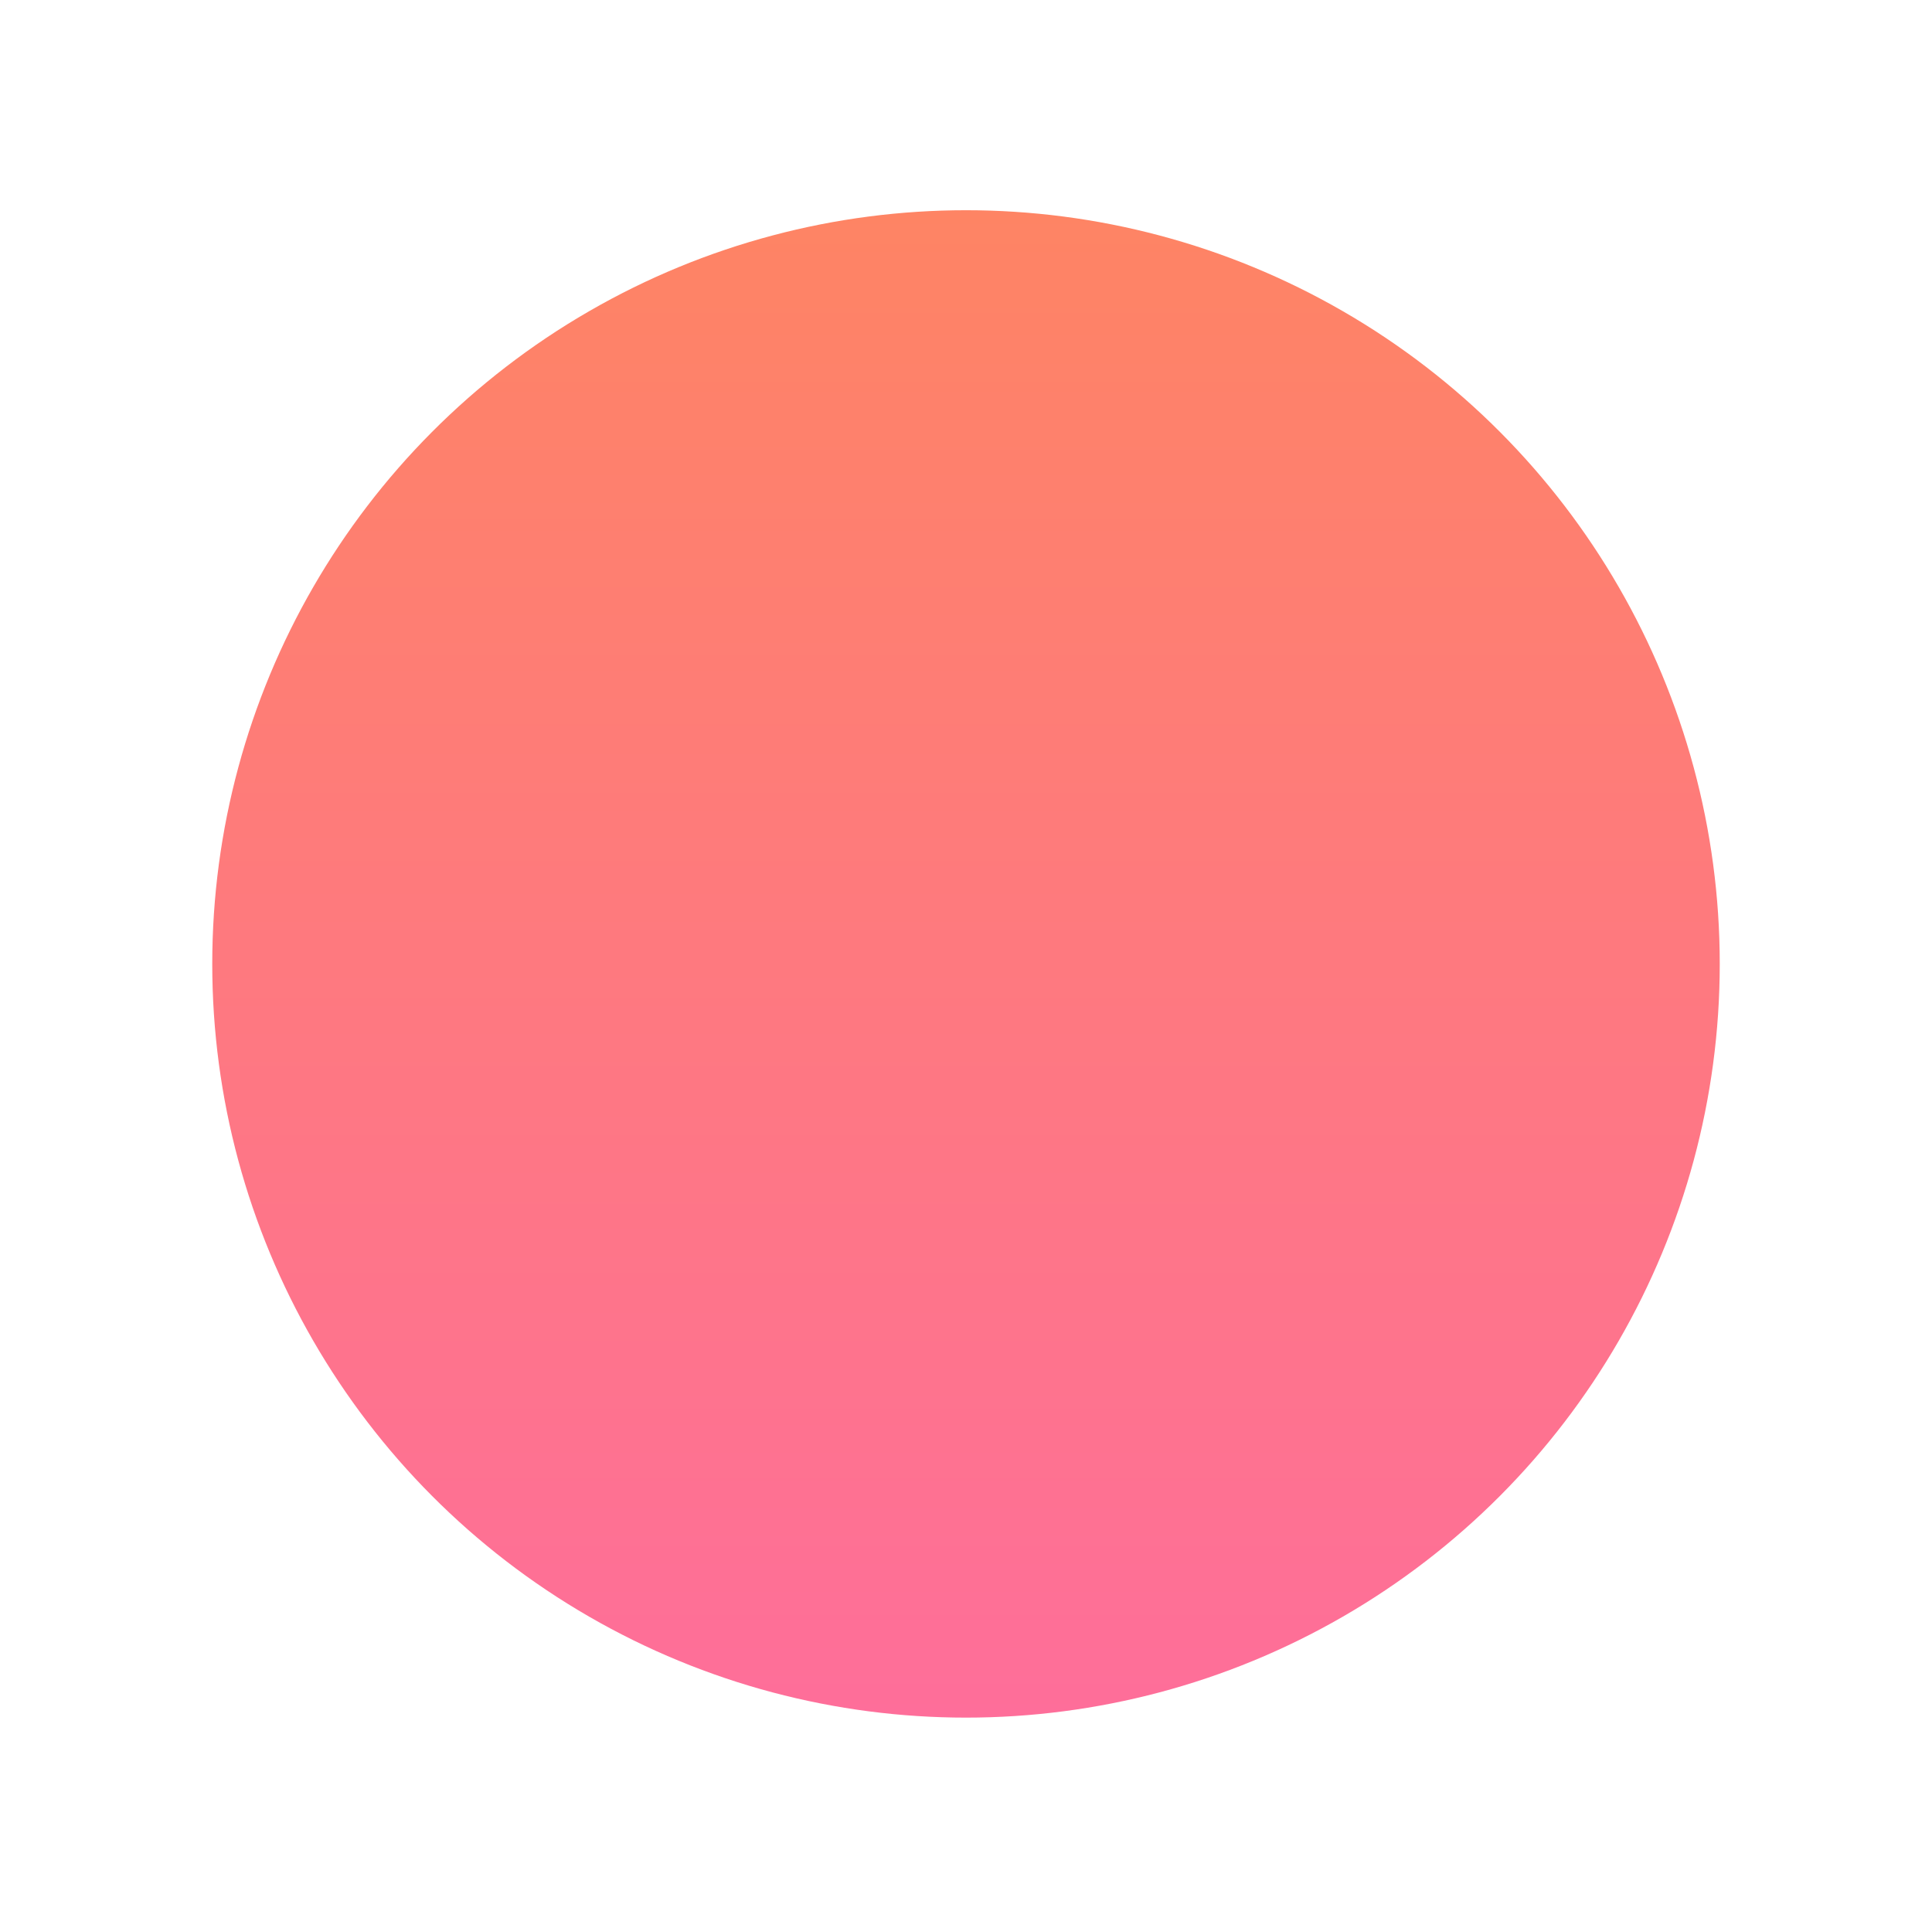 <?xml version="1.0" encoding="UTF-8" standalone="no"?>
<svg
   width="77.034"
   height="76.874"
   viewBox="0 0 77.034 76.874"
   version="1.1"
   id="svg4007"
   sodipodi:docname="services-shape-2.svg"
   inkscape:version="1.2.2 (b0a8486541, 2022-12-01)"
   xmlns:inkscape="http://www.inkscape.org/namespaces/inkscape"
   xmlns:sodipodi="http://sodipodi.sourceforge.net/DTD/sodipodi-0.dtd"
   xmlns="http://www.w3.org/2000/svg"
   xmlns:svg="http://www.w3.org/2000/svg">
  <sodipodi:namedview
     id="namedview4009"
     pagecolor="#ffffff"
     bordercolor="#000000"
     borderopacity="0.25"
     inkscape:showpageshadow="2"
     inkscape:pageopacity="0.0"
     inkscape:pagecheckerboard="0"
     inkscape:deskcolor="#d1d1d1"
     showgrid="false"
     inkscape:zoom="5.4504774"
     inkscape:cx="8.3478927"
     inkscape:cy="33.2081"
     inkscape:window-width="1920"
     inkscape:window-height="1012"
     inkscape:window-x="0"
     inkscape:window-y="0"
     inkscape:window-maximized="1"
     inkscape:current-layer="svg4007" />
  <defs
     id="defs4004">
    <linearGradient
       id="linear-gradient"
       x1="38.517"
       x2="38.517"
       y2="68.491"
       gradientUnits="userSpaceOnUse"
       y1="8.383"
       gradientTransform="translate(-4.8525391e-7)">
      <stop
         offset="0"
         stop-color="#fe8464"
         id="stop3999" />
      <stop
         offset="1"
         stop-color="#fe6e9a"
         id="stop4001" />
    </linearGradient>
    <linearGradient
       id="linear-gradient-3"
       x1="0.5"
       x2="0.5"
       y2="1"
       gradientUnits="objectBoundingBox">
      <stop
         offset="0"
         stop-color="#33c8c1"
         id="stop2"
         style="stop-color:#e3b96e;stop-opacity:1;" />
      <stop
         offset="1"
         stop-color="#119bd2"
         id="stop4"
         style="stop-color:#df6828;stop-opacity:1;" />
    </linearGradient>
    <linearGradient
       id="linear-gradient-6"
       x1="65.004"
       x2="65.004"
       y2="1975.342"
       gradientUnits="userSpaceOnUse"
       gradientTransform="scale(1.001,0.999)"
       y1="1898.388">
      <stop
         offset="0"
         stop-color="#fe8464"
         id="stop3999-0" />
      <stop
         offset="1"
         stop-color="#fe6e9a"
         id="stop4001-6" />
    </linearGradient>
  </defs>
  <circle
     style="font-variation-settings:normal;opacity:1;vector-effect:none;fill:url(#linear-gradient);fill-opacity:1;stroke-width:1;stroke-linecap:butt;stroke-linejoin:miter;stroke-miterlimit:4;stroke-dasharray:none;stroke-dashoffset:0;stroke-opacity:1;-inkscape-stroke:none;stop-color:#000000;stop-opacity:1"
     id="path919"
     cx="38.517"
     cy="38.437"
     r="30.054" />
</svg>
